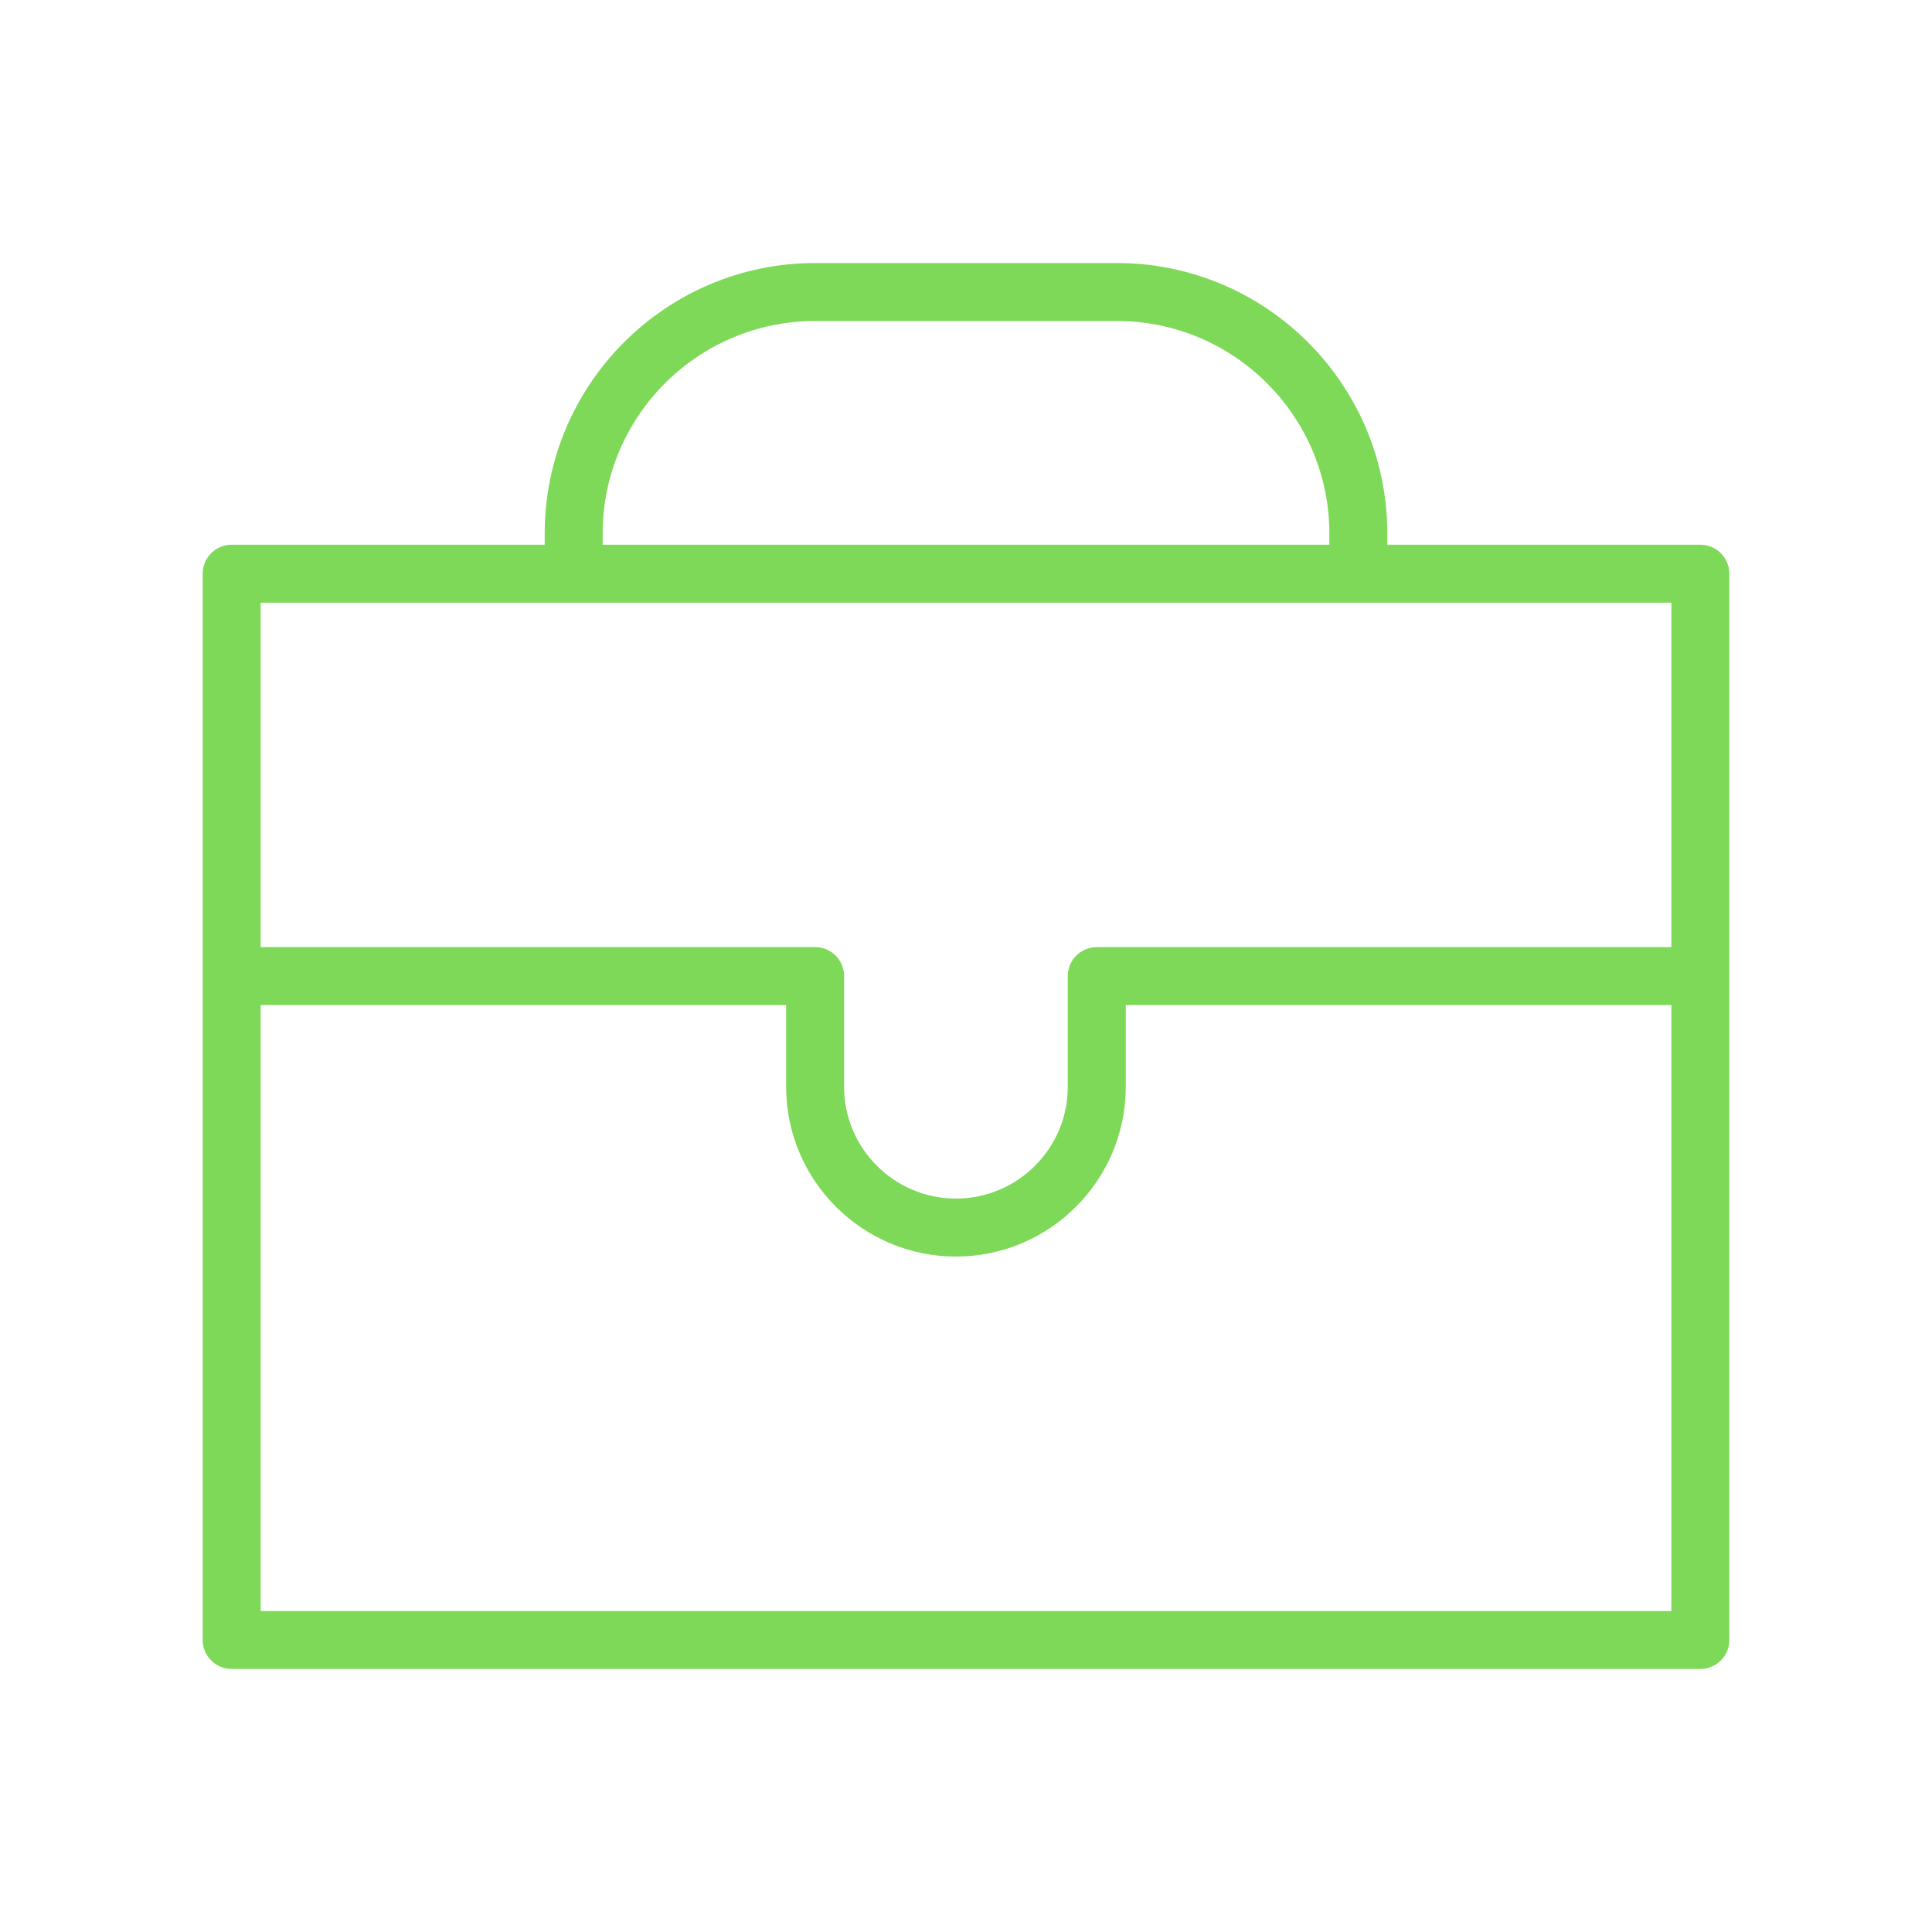 <?xml version="1.0" encoding="UTF-8"?> <svg xmlns="http://www.w3.org/2000/svg" viewBox="0 0 100.00 100.00" data-guides="{&quot;vertical&quot;:[],&quot;horizontal&quot;:[]}"><defs></defs><path fill="#7ed958" stroke="none" fill-opacity="1" stroke-width="1" stroke-opacity="1" alignment-baseline="baseline" baseline-shift="baseline" color="rgb(51, 51, 51)" fill-rule="evenodd" id="tSvg13797214369" title="Path 1" d="M88.009 28.194C82.608 28.194 77.208 28.194 71.807 28.194C71.807 28 71.807 27.805 71.807 27.611C71.807 19.893 65.528 13.615 57.81 13.615C52.603 13.615 47.397 13.615 42.19 13.615C34.472 13.615 28.194 19.893 28.194 27.611C28.194 27.805 28.194 28 28.194 28.194C22.793 28.194 17.392 28.194 11.991 28.194C11.163 28.194 10.491 28.866 10.491 29.694C10.491 48.091 10.491 66.488 10.491 84.885C10.491 85.713 11.163 86.385 11.991 86.385C37.331 86.385 62.67 86.385 88.01 86.385C88.838 86.385 89.51 85.713 89.51 84.885C89.51 66.488 89.51 48.091 89.51 29.694C89.509 28.866 88.837 28.195 88.009 28.194ZM31.194 27.611C31.194 21.548 36.127 16.615 42.19 16.615C47.397 16.615 52.603 16.615 57.81 16.615C63.873 16.615 68.807 21.548 68.807 27.611C68.807 27.805 68.807 28 68.807 28.194C56.269 28.194 43.732 28.194 31.194 28.194C31.194 28 31.194 27.805 31.194 27.611ZM86.509 31.194C86.509 37.136 86.509 43.079 86.509 49.021C76.596 49.021 66.682 49.021 56.769 49.021C55.941 49.021 55.269 49.693 55.269 50.521C55.269 52.43 55.269 54.34 55.269 56.249C55.269 59.441 52.672 62.038 49.48 62.038C46.288 62.038 43.69 59.441 43.69 56.249C43.69 54.34 43.69 52.43 43.69 50.521C43.69 49.693 43.018 49.021 42.19 49.021C32.624 49.021 23.057 49.021 13.491 49.021C13.491 43.079 13.491 37.136 13.491 31.194C37.83 31.194 62.17 31.194 86.509 31.194ZM13.491 83.386C13.491 72.931 13.491 62.477 13.491 52.022C22.557 52.022 31.624 52.022 40.69 52.022C40.69 53.431 40.69 54.841 40.69 56.25C40.69 61.097 44.633 65.039 49.48 65.039C54.327 65.039 58.269 61.097 58.269 56.25C58.269 54.841 58.269 53.431 58.269 52.022C67.682 52.022 77.096 52.022 86.509 52.022C86.509 62.477 86.509 72.931 86.509 83.386C62.17 83.386 37.83 83.386 13.491 83.386Z"></path></svg> 